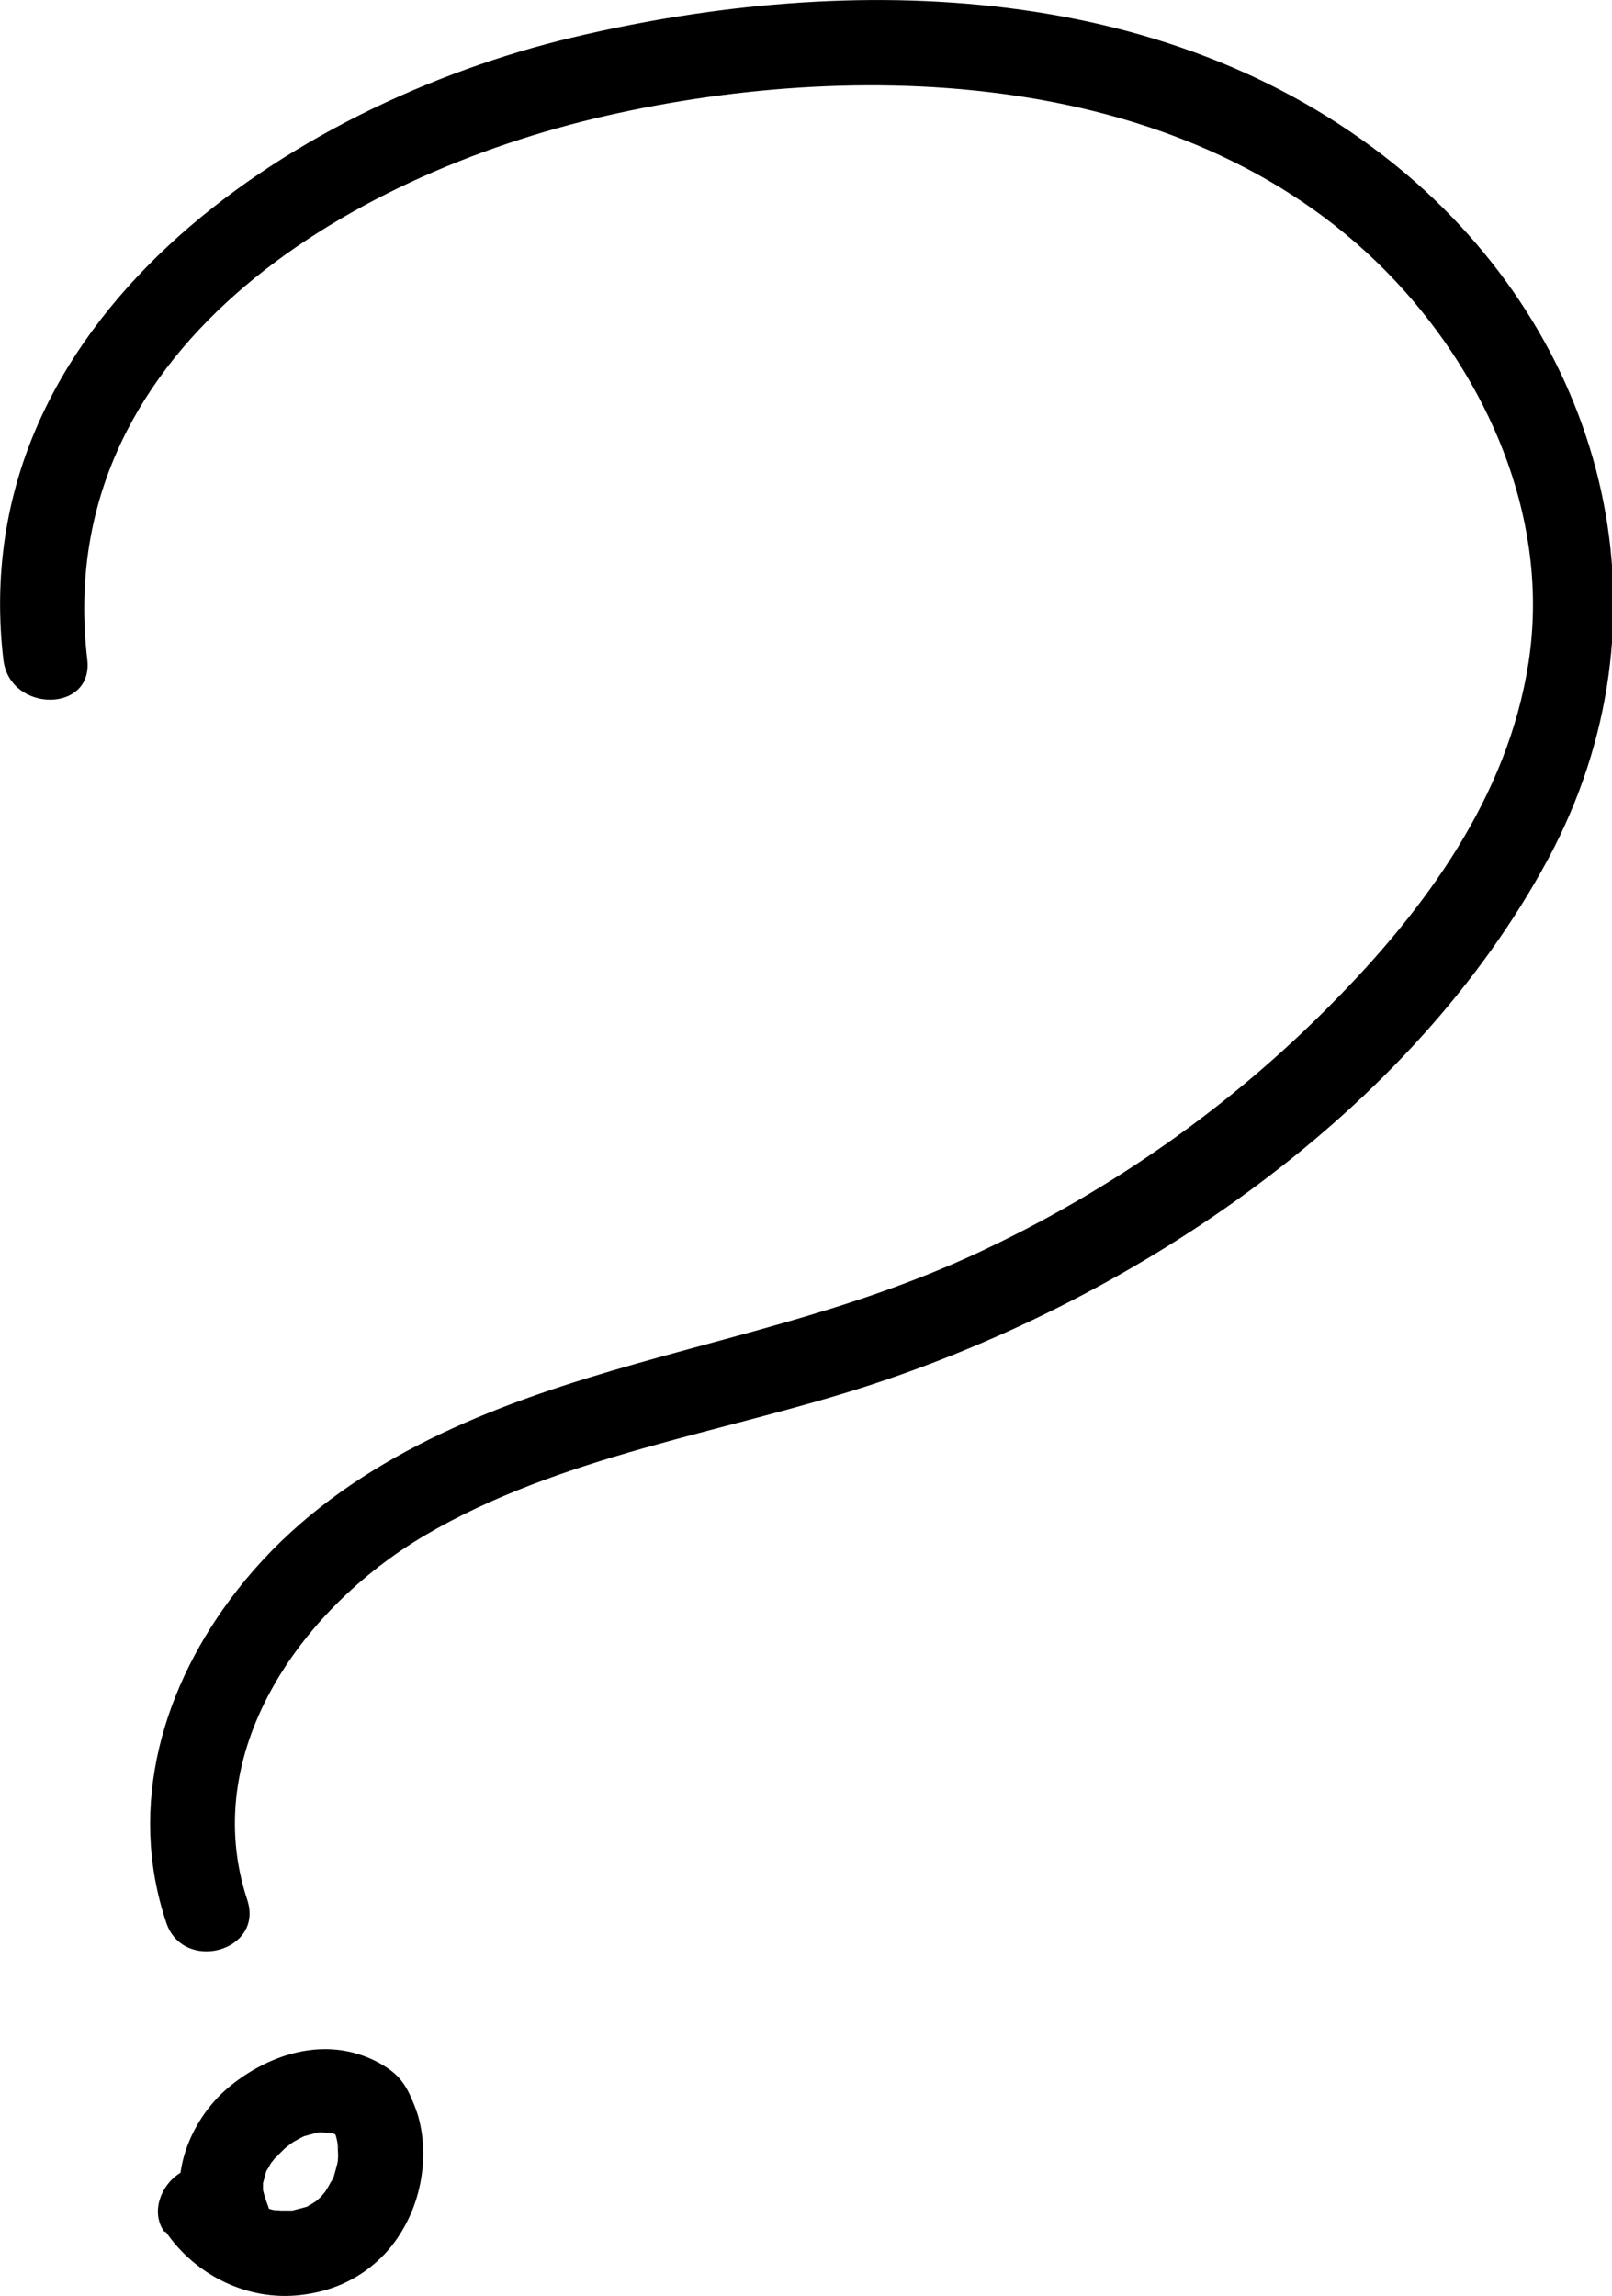 <?xml version="1.0" encoding="UTF-8"?> <svg xmlns="http://www.w3.org/2000/svg" id="_Слой_1" data-name="Слой 1" viewBox="0 0 28.81 41.04"><path d="M1.56,11.79C.91,6.28,6.18,3.13,10.83,2.07s10.73-.85,14.28,3.14c1.59,1.79,2.58,4.2,2.21,6.62s-1.86,4.43-3.51,6.1c-1.82,1.85-3.96,3.35-6.31,4.45s-4.67,1.53-7.03,2.26-4.67,1.78-6.23,3.78c-1.33,1.7-1.97,3.85-1.27,5.94.3.91,1.75.52,1.45-.4-.87-2.63.95-5.2,3.16-6.51,2.44-1.44,5.33-1.83,7.99-2.7,4.78-1.57,9.66-4.87,12.1-9.4,2.28-4.25,1.1-9.15-2.54-12.24C21.02-.36,15.23-.52,10.23.67S-.65,5.71.06,11.79c.11.95,1.61.96,1.5,0h0Z"></path><path d="M2.97,39.9c.53.77,1.46,1.23,2.4,1.12.53-.06,1-.26,1.39-.62.34-.31.59-.75.71-1.2s.13-.94,0-1.39c-.04-.13-.09-.25-.15-.38-.09-.19-.2-.33-.37-.45s-.36-.21-.56-.27c-.82-.25-1.69.08-2.32.61-.68.58-1.09,1.61-.73,2.47.08.19.16.34.34.45.16.09.4.13.58.08.35-.11.68-.53.52-.92-.03-.08-.06-.17-.08-.26-.03-.12.02.2,0,.07,0-.04,0-.09,0-.13,0-.03,0-.06,0-.1,0-.13-.04.22,0,.04.02-.07.04-.14.06-.22.04-.12-.09.19-.01.03.01-.03.03-.06.05-.09.02-.04.04-.08.07-.11.04-.06.15-.16-.02.02.11-.12.21-.23.33-.33-.2.18,0,0,.07-.04.07-.04.14-.08.21-.11.11-.05-.2.08-.02.01.04-.01.07-.02.11-.03s.07-.02.11-.03c.07-.02.22,0-.04,0,.08,0,.15-.01.22,0,.03,0,.18.02.03,0s0,0,.03,0c.04.01.08.02.12.04.12.04-.17-.09-.06-.03.08.04.16.09.23.14l-.27-.27s.05.09.07.14c.06.11-.07-.19,0,0,.02.05.03.1.04.15.02.07.02.23,0-.01,0,.1.02.2.01.31,0,.07-.05.23,0,0-.01.05-.02.1-.03.15s-.03.1-.04.15c-.02.07-.11.21,0,0-.05.09-.09.18-.15.27-.01.02-.03.04-.04.06-.05.06-.03.04.05-.06-.04.03-.07.08-.1.11s-.08.07-.11.1c.1-.08.12-.09.06-.05-.02.01-.04.03-.06.04-.04.03-.09.05-.13.08-.18.09.12-.04,0,0-.1.03-.2.05-.3.08.14-.02.16-.02.08-.01-.03,0-.05,0-.08,0-.05,0-.1,0-.15,0s-.1-.01-.15-.01c.14.02.16.02.08.01-.03,0-.05,0-.08-.01-.1-.02-.2-.07-.3-.09.12.05.14.06.07.03-.02-.01-.05-.02-.07-.03-.05-.02-.09-.05-.13-.08-.06-.04-.17-.15,0,0-.04-.04-.08-.07-.12-.1s-.07-.07-.11-.11c-.09-.09.11.16,0,0-.22-.32-.67-.5-1.03-.27-.32.21-.51.68-.27,1.03h0Z"></path></svg> 